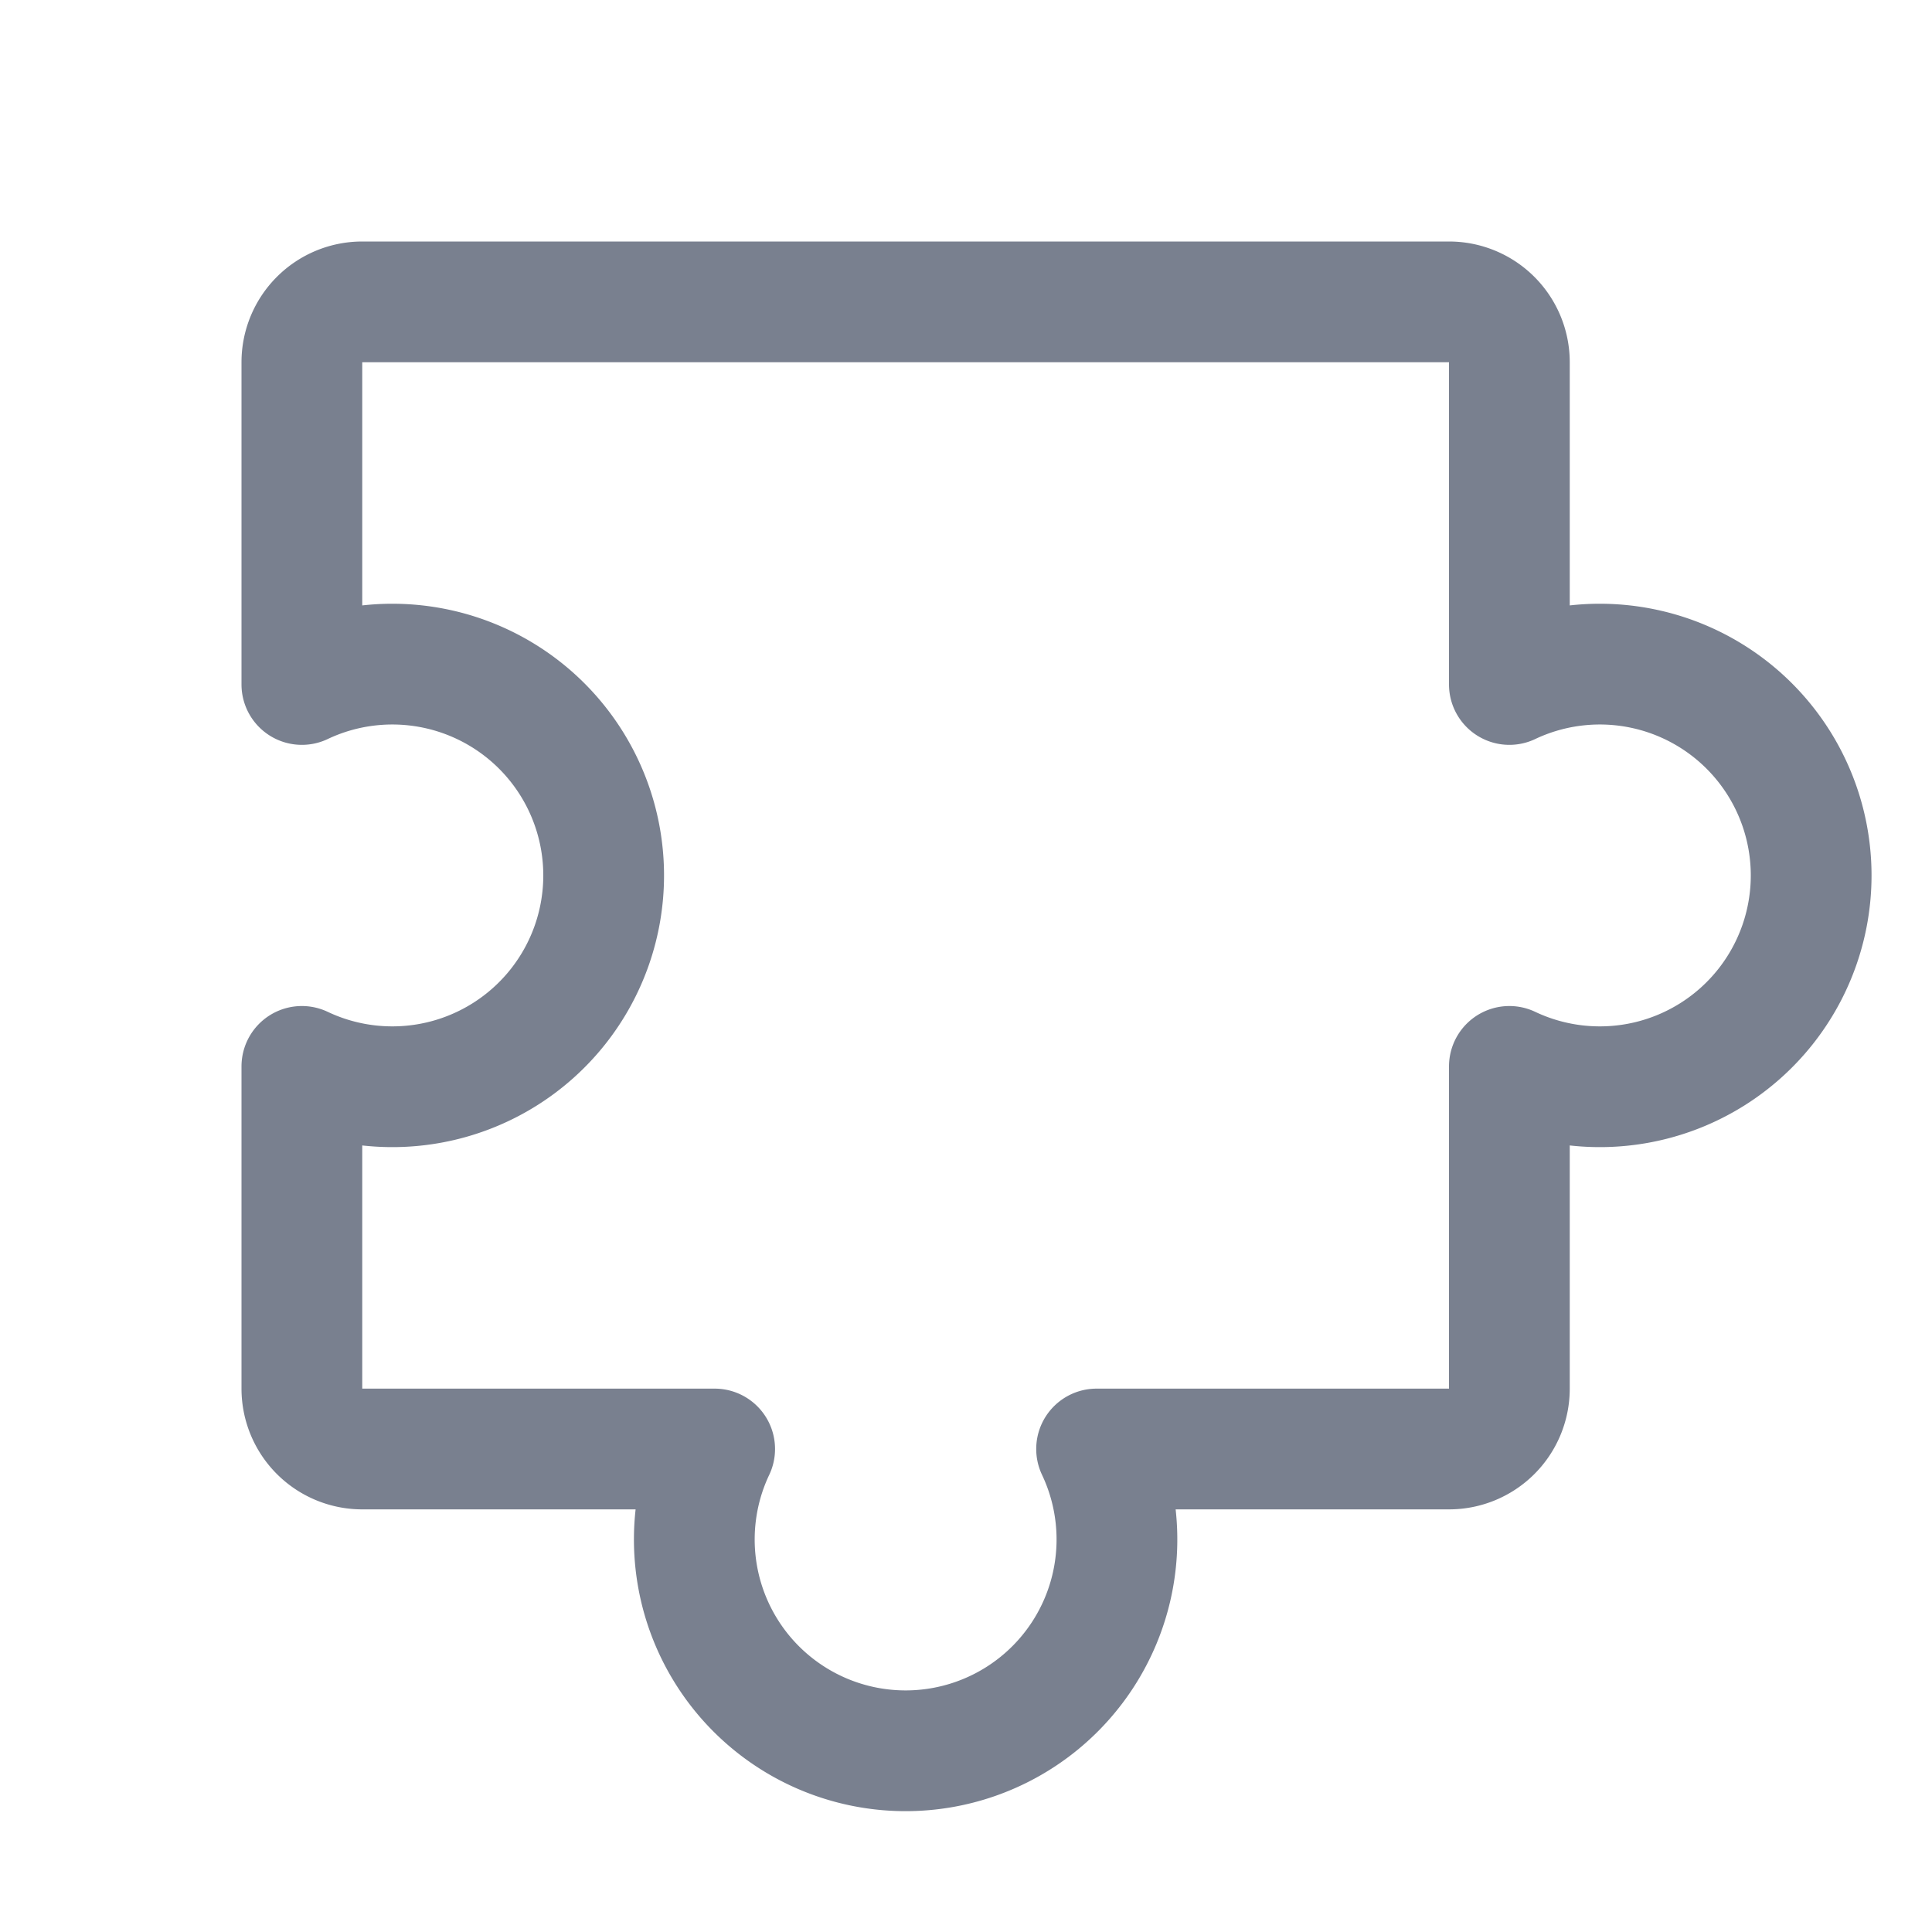 <svg width="32" height="32" viewBox="0 0 32 32" fill="none" xmlns="http://www.w3.org/2000/svg"><path d="M24 5a1 1 0 011 1v5.337a3.5 3.5 0 110 6.326V23a.999.999 0 01-1 1h-5.837a3.5 3.5 0 11-6.326 0H6a1 1 0 01-1-1v-5.337a3.5 3.5 0 100-6.326V6a1 1 0 011-1h18z" stroke="#79808F" stroke-width="2" stroke-linecap="round" stroke-linejoin="round"/></svg>
